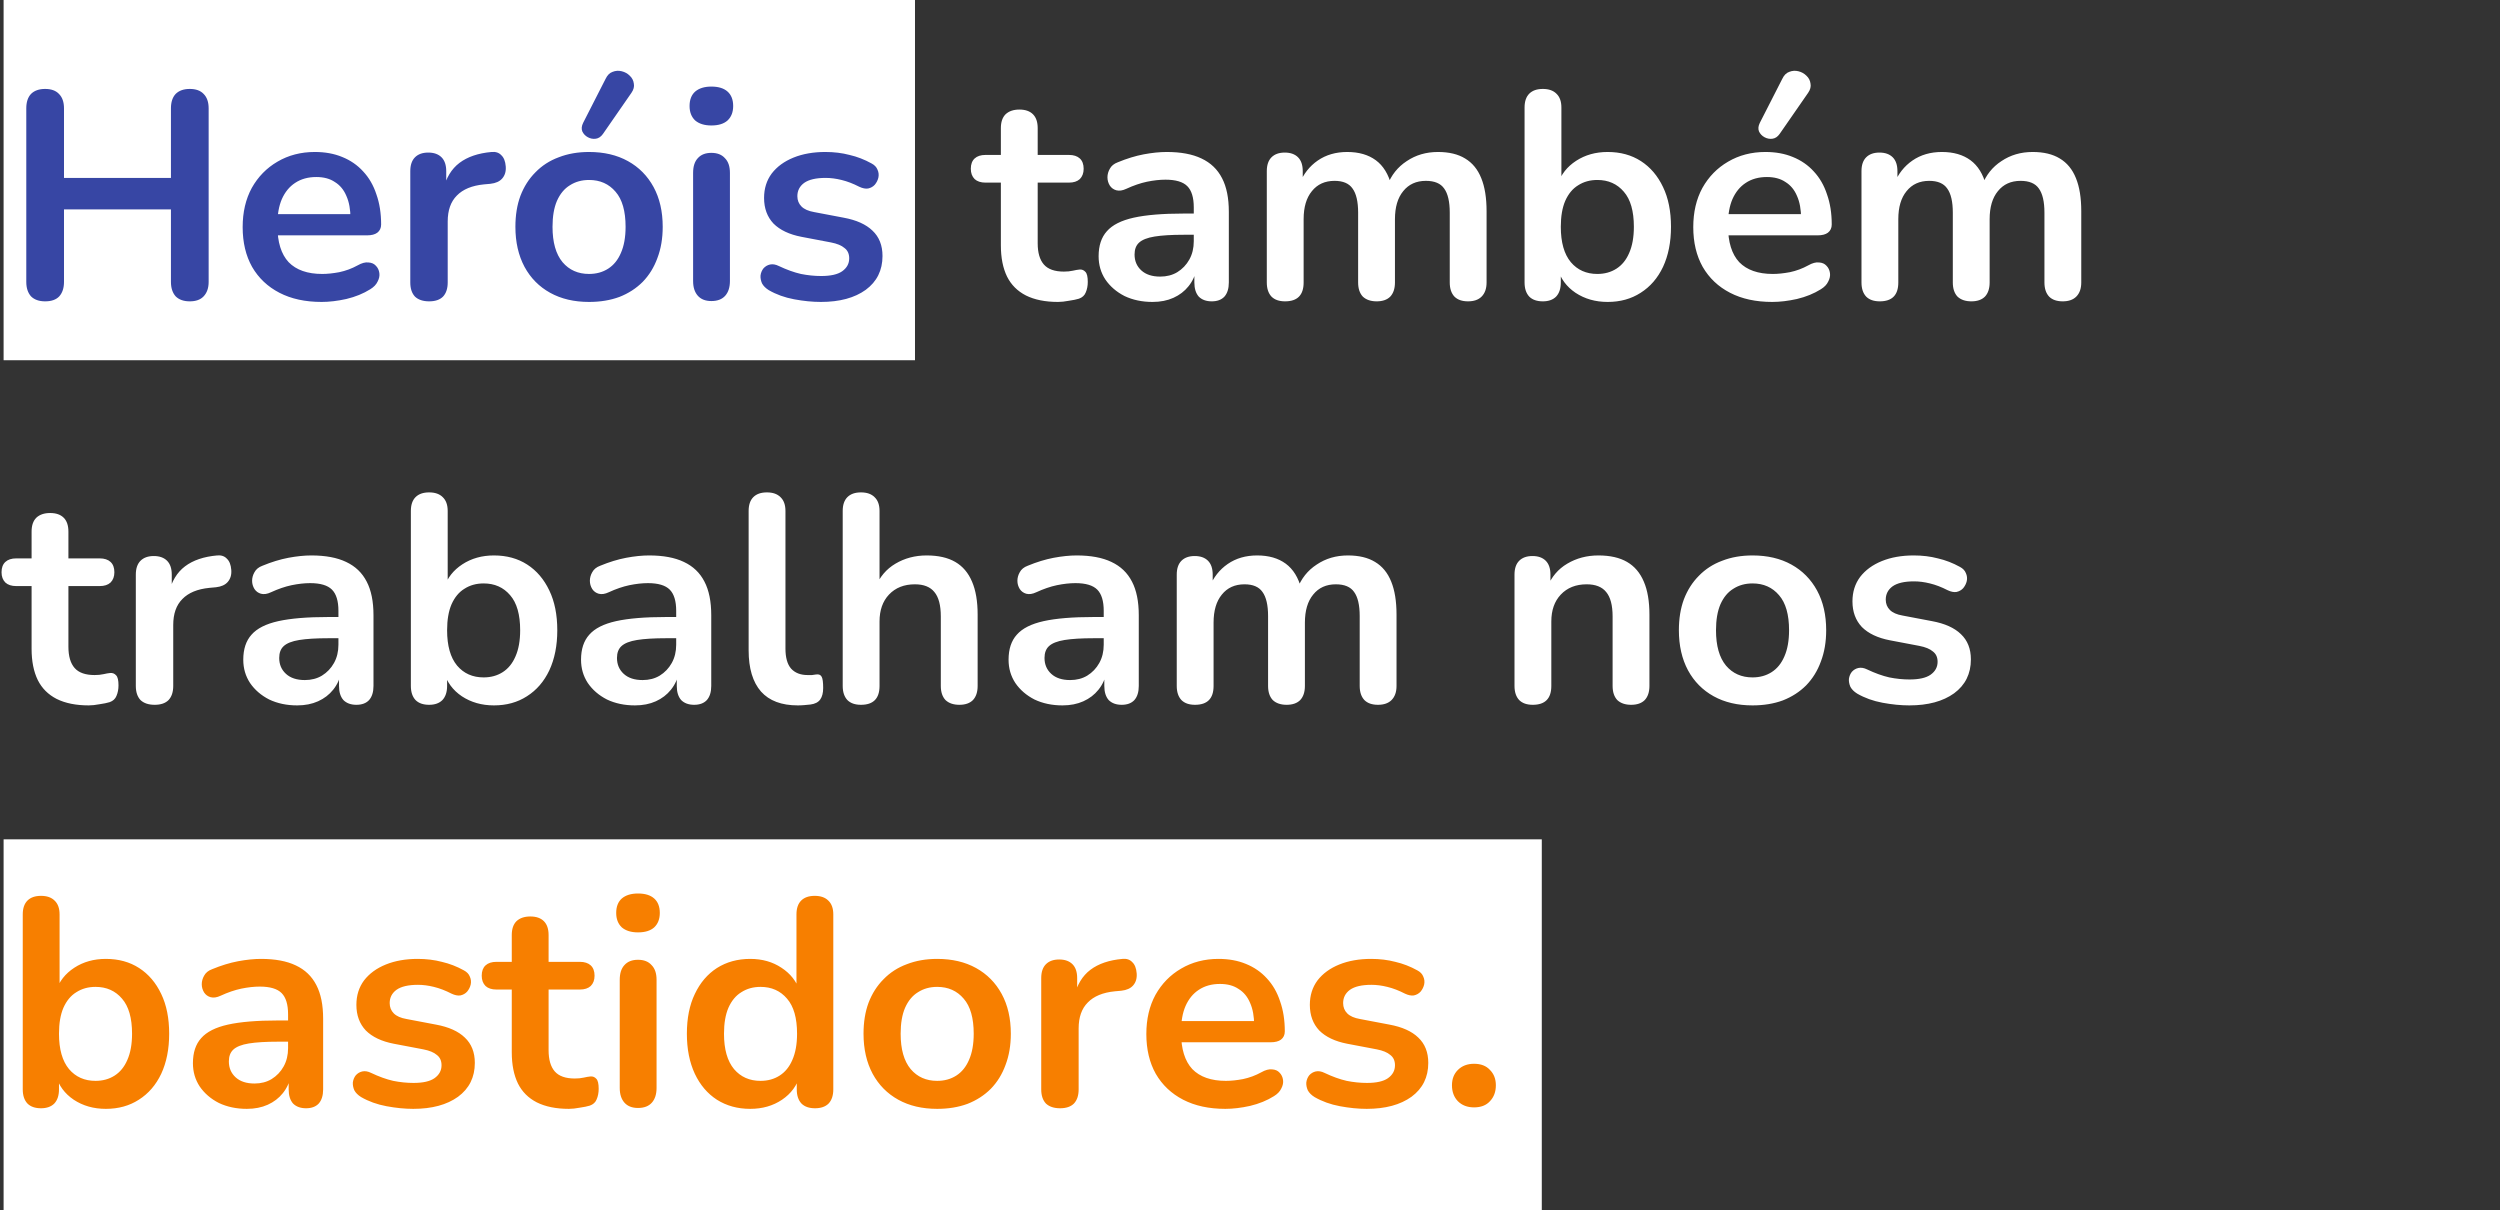 <svg width="694" height="336" viewBox="0 0 694 336" fill="none" xmlns="http://www.w3.org/2000/svg">
<rect x="0" y="0" width="694" height="336" fill="#333333" stroke="none"/>
<rect x="1" y="233" width="427" height="103" fill="white"/>
<rect x="1" width="253" height="100" fill="white"/>
<path d="M12.531 83.654C10.841 83.654 9.533 83.191 8.606 82.264C7.734 81.282 7.297 79.947 7.297 78.257V30.086C7.297 28.341 7.734 27.006 8.606 26.079C9.533 25.152 10.841 24.688 12.531 24.688C14.222 24.688 15.503 25.152 16.375 26.079C17.302 27.006 17.766 28.341 17.766 30.086V49.387H47.453V30.086C47.453 28.341 47.889 27.006 48.762 26.079C49.688 25.152 50.997 24.688 52.687 24.688C54.377 24.688 55.659 25.152 56.531 26.079C57.458 27.006 57.921 28.341 57.921 30.086V78.257C57.921 79.947 57.458 81.282 56.531 82.264C55.659 83.191 54.377 83.654 52.687 83.654C50.997 83.654 49.688 83.191 48.762 82.264C47.889 81.282 47.453 79.947 47.453 78.257V58.138H17.766V78.257C17.766 79.947 17.329 81.282 16.457 82.264C15.585 83.191 14.276 83.654 12.531 83.654ZM89.28 83.818C84.755 83.818 80.856 82.973 77.585 81.282C74.314 79.592 71.779 77.193 69.979 74.086C68.235 70.978 67.362 67.298 67.362 63.045C67.362 58.901 68.207 55.275 69.897 52.168C71.642 49.06 74.014 46.634 77.013 44.889C80.066 43.09 83.528 42.19 87.399 42.19C90.234 42.19 92.77 42.653 95.005 43.58C97.295 44.507 99.231 45.843 100.812 47.588C102.447 49.332 103.674 51.459 104.492 53.967C105.364 56.42 105.801 59.201 105.801 62.309C105.801 63.29 105.446 64.053 104.737 64.599C104.083 65.089 103.129 65.335 101.875 65.335H75.622V59.446H98.604L97.295 60.673C97.295 58.165 96.913 56.066 96.15 54.376C95.441 52.686 94.378 51.404 92.96 50.532C91.597 49.605 89.88 49.142 87.808 49.142C85.518 49.142 83.555 49.687 81.92 50.777C80.339 51.813 79.112 53.313 78.24 55.275C77.422 57.184 77.013 59.474 77.013 62.145V62.718C77.013 67.189 78.049 70.542 80.121 72.777C82.247 74.958 85.355 76.048 89.444 76.048C90.861 76.048 92.442 75.885 94.187 75.558C95.987 75.176 97.677 74.549 99.258 73.677C100.403 73.022 101.411 72.75 102.284 72.859C103.156 72.913 103.838 73.213 104.328 73.758C104.874 74.304 105.201 74.985 105.31 75.803C105.419 76.566 105.255 77.357 104.819 78.175C104.437 78.993 103.756 79.701 102.775 80.301C100.866 81.501 98.658 82.4 96.15 83C93.697 83.545 91.407 83.818 89.28 83.818ZM119.131 83.654C117.44 83.654 116.132 83.218 115.205 82.346C114.333 81.419 113.896 80.11 113.896 78.42V47.506C113.896 45.816 114.333 44.535 115.205 43.662C116.077 42.79 117.304 42.354 118.885 42.354C120.466 42.354 121.693 42.79 122.566 43.662C123.438 44.535 123.874 45.816 123.874 47.506V52.658H123.056C123.82 49.387 125.319 46.906 127.554 45.216C129.79 43.526 132.761 42.517 136.469 42.19C137.614 42.081 138.513 42.381 139.168 43.09C139.876 43.744 140.285 44.78 140.394 46.197C140.503 47.56 140.176 48.678 139.413 49.55C138.704 50.368 137.614 50.859 136.142 51.023L134.342 51.186C131.016 51.513 128.508 52.549 126.818 54.294C125.128 55.984 124.283 58.383 124.283 61.491V78.42C124.283 80.11 123.847 81.419 122.974 82.346C122.102 83.218 120.821 83.654 119.131 83.654ZM163.522 83.818C159.378 83.818 155.78 82.973 152.726 81.282C149.673 79.592 147.301 77.193 145.611 74.086C143.921 70.923 143.076 67.216 143.076 62.963C143.076 59.746 143.539 56.884 144.466 54.376C145.448 51.813 146.838 49.632 148.637 47.833C150.436 45.979 152.59 44.589 155.098 43.662C157.606 42.681 160.414 42.19 163.522 42.19C167.666 42.19 171.264 43.035 174.317 44.725C177.37 46.416 179.742 48.815 181.432 51.922C183.123 55.03 183.968 58.71 183.968 62.963C183.968 66.18 183.477 69.07 182.496 71.632C181.569 74.195 180.206 76.403 178.406 78.257C176.607 80.056 174.454 81.446 171.946 82.427C169.437 83.354 166.63 83.818 163.522 83.818ZM163.522 76.048C165.539 76.048 167.311 75.558 168.838 74.576C170.364 73.595 171.537 72.15 172.354 70.242C173.227 68.279 173.663 65.853 173.663 62.963C173.663 58.601 172.736 55.357 170.882 53.231C169.029 51.05 166.575 49.959 163.522 49.959C161.504 49.959 159.732 50.45 158.206 51.431C156.679 52.358 155.48 53.803 154.607 55.766C153.79 57.674 153.381 60.073 153.381 62.963C153.381 67.27 154.308 70.542 156.161 72.777C158.015 74.958 160.469 76.048 163.522 76.048ZM167.366 37.201C166.82 37.965 166.166 38.401 165.403 38.51C164.64 38.619 163.903 38.483 163.195 38.101C162.486 37.719 161.968 37.174 161.641 36.465C161.368 35.756 161.45 34.966 161.886 34.093L168.102 21.908C168.592 20.872 169.247 20.218 170.064 19.945C170.882 19.618 171.727 19.563 172.6 19.781C173.472 19.999 174.208 20.408 174.808 21.008C175.462 21.608 175.844 22.344 175.953 23.216C176.116 24.034 175.898 24.879 175.299 25.752L167.366 37.201ZM197.476 83.573C195.84 83.573 194.586 83.082 193.714 82.1C192.842 81.119 192.405 79.756 192.405 78.011V47.997C192.405 46.197 192.842 44.834 193.714 43.907C194.586 42.926 195.84 42.435 197.476 42.435C199.112 42.435 200.366 42.926 201.238 43.907C202.165 44.834 202.628 46.197 202.628 47.997V78.011C202.628 79.756 202.192 81.119 201.32 82.1C200.448 83.082 199.166 83.573 197.476 83.573ZM197.476 34.83C195.568 34.83 194.068 34.366 192.978 33.439C191.942 32.458 191.424 31.122 191.424 29.432C191.424 27.687 191.942 26.351 192.978 25.424C194.068 24.497 195.568 24.034 197.476 24.034C199.439 24.034 200.938 24.497 201.974 25.424C203.01 26.351 203.528 27.687 203.528 29.432C203.528 31.122 203.01 32.458 201.974 33.439C200.938 34.366 199.439 34.83 197.476 34.83ZM227.89 83.818C225.545 83.818 223.065 83.573 220.448 83.082C217.831 82.591 215.486 81.746 213.414 80.546C212.542 80.001 211.915 79.374 211.533 78.665C211.206 77.902 211.07 77.166 211.124 76.457C211.233 75.694 211.506 75.04 211.942 74.495C212.433 73.949 213.033 73.595 213.741 73.431C214.505 73.268 215.323 73.404 216.195 73.84C218.376 74.876 220.42 75.612 222.329 76.048C224.237 76.43 226.118 76.621 227.972 76.621C230.589 76.621 232.524 76.185 233.778 75.312C235.087 74.385 235.741 73.186 235.741 71.714C235.741 70.46 235.305 69.506 234.433 68.851C233.615 68.143 232.361 67.625 230.671 67.298L222.492 65.744C219.112 65.089 216.522 63.863 214.723 62.063C212.978 60.21 212.106 57.838 212.106 54.948C212.106 52.331 212.815 50.069 214.232 48.16C215.704 46.252 217.722 44.78 220.284 43.744C222.847 42.708 225.791 42.19 229.117 42.19C231.516 42.19 233.751 42.463 235.823 43.008C237.949 43.498 239.994 44.289 241.957 45.38C242.775 45.816 243.32 46.388 243.592 47.097C243.92 47.806 244.001 48.542 243.838 49.305C243.674 50.014 243.347 50.668 242.856 51.268C242.366 51.813 241.739 52.168 240.975 52.331C240.267 52.44 239.449 52.277 238.522 51.84C236.832 50.968 235.196 50.341 233.615 49.959C232.088 49.578 230.616 49.387 229.198 49.387C226.527 49.387 224.537 49.85 223.228 50.777C221.974 51.704 221.347 52.931 221.347 54.458C221.347 55.602 221.729 56.557 222.492 57.32C223.256 58.083 224.428 58.601 226.009 58.874L234.187 60.428C237.731 61.082 240.403 62.282 242.202 64.026C244.056 65.771 244.983 68.115 244.983 71.06C244.983 75.04 243.429 78.175 240.321 80.465C237.213 82.7 233.07 83.818 227.89 83.818Z" fill="#3746A4"/>
<path d="M293.707 83.818C290.163 83.818 287.191 83.218 284.792 82.019C282.448 80.819 280.703 79.074 279.558 76.784C278.413 74.44 277.841 71.55 277.841 68.115V50.696H273.588C272.279 50.696 271.271 50.368 270.562 49.714C269.853 49.005 269.499 48.051 269.499 46.852C269.499 45.598 269.853 44.644 270.562 43.989C271.271 43.335 272.279 43.008 273.588 43.008H277.841V35.566C277.841 33.875 278.277 32.594 279.149 31.722C280.076 30.849 281.357 30.413 282.993 30.413C284.629 30.413 285.883 30.849 286.755 31.722C287.627 32.594 288.063 33.875 288.063 35.566V43.008H296.733C298.041 43.008 299.05 43.335 299.759 43.989C300.467 44.644 300.822 45.598 300.822 46.852C300.822 48.051 300.467 49.005 299.759 49.714C299.05 50.368 298.041 50.696 296.733 50.696H288.063V67.543C288.063 70.16 288.636 72.123 289.781 73.431C290.926 74.74 292.78 75.394 295.342 75.394C296.269 75.394 297.087 75.312 297.796 75.149C298.504 74.985 299.132 74.876 299.677 74.822C300.331 74.767 300.876 74.985 301.312 75.476C301.749 75.912 301.967 76.839 301.967 78.257C301.967 79.347 301.776 80.328 301.394 81.201C301.067 82.019 300.44 82.591 299.513 82.918C298.804 83.136 297.877 83.327 296.733 83.491C295.588 83.709 294.579 83.818 293.707 83.818ZM319.942 83.818C317.052 83.818 314.462 83.273 312.172 82.182C309.937 81.037 308.165 79.511 306.856 77.602C305.602 75.694 304.975 73.54 304.975 71.141C304.975 68.197 305.739 65.88 307.265 64.19C308.792 62.445 311.273 61.191 314.708 60.428C318.143 59.664 322.75 59.283 328.529 59.283H332.618V65.171H328.611C325.23 65.171 322.532 65.335 320.514 65.662C318.497 65.989 317.052 66.561 316.18 67.379C315.362 68.143 314.953 69.233 314.953 70.651C314.953 72.45 315.58 73.922 316.834 75.067C318.088 76.212 319.833 76.784 322.068 76.784C323.867 76.784 325.449 76.376 326.812 75.558C328.229 74.685 329.347 73.513 330.165 72.041C330.983 70.569 331.391 68.879 331.391 66.97V57.565C331.391 54.839 330.792 52.876 329.592 51.677C328.393 50.477 326.375 49.878 323.54 49.878C321.959 49.878 320.242 50.069 318.388 50.45C316.589 50.832 314.68 51.486 312.663 52.413C311.627 52.904 310.7 53.04 309.882 52.822C309.119 52.604 308.519 52.168 308.083 51.513C307.647 50.804 307.429 50.041 307.429 49.223C307.429 48.406 307.647 47.615 308.083 46.852C308.519 46.034 309.255 45.434 310.291 45.052C312.799 44.017 315.198 43.281 317.488 42.844C319.833 42.408 321.959 42.19 323.867 42.19C327.793 42.19 331.01 42.79 333.518 43.989C336.08 45.189 337.989 47.015 339.243 49.469C340.497 51.868 341.124 54.975 341.124 58.792V78.42C341.124 80.11 340.715 81.419 339.897 82.346C339.079 83.218 337.907 83.654 336.38 83.654C334.854 83.654 333.654 83.218 332.782 82.346C331.964 81.419 331.555 80.11 331.555 78.42V74.495H332.209C331.828 76.403 331.064 78.066 329.919 79.483C328.829 80.846 327.439 81.91 325.748 82.673C324.058 83.436 322.123 83.818 319.942 83.818ZM356.734 83.654C355.099 83.654 353.845 83.218 352.972 82.346C352.1 81.419 351.664 80.11 351.664 78.42V47.506C351.664 45.816 352.1 44.535 352.972 43.662C353.845 42.79 355.071 42.354 356.652 42.354C358.234 42.354 359.46 42.79 360.333 43.662C361.205 44.535 361.641 45.816 361.641 47.506V53.476L360.742 51.023C361.832 48.297 363.522 46.143 365.812 44.562C368.102 42.981 370.828 42.19 373.991 42.19C377.207 42.19 379.852 42.953 381.924 44.48C383.995 46.007 385.44 48.351 386.258 51.513H385.113C386.204 48.624 388.003 46.361 390.511 44.725C393.019 43.035 395.909 42.19 399.18 42.19C402.233 42.19 404.741 42.79 406.704 43.989C408.721 45.189 410.221 47.015 411.202 49.469C412.183 51.868 412.674 54.921 412.674 58.629V78.42C412.674 80.11 412.211 81.419 411.284 82.346C410.411 83.218 409.157 83.654 407.522 83.654C405.886 83.654 404.632 83.218 403.76 82.346C402.887 81.419 402.451 80.11 402.451 78.42V59.037C402.451 55.984 401.933 53.749 400.897 52.331C399.916 50.914 398.226 50.205 395.827 50.205C393.155 50.205 391.056 51.159 389.529 53.067C388.003 54.921 387.239 57.511 387.239 60.837V78.42C387.239 80.11 386.803 81.419 385.931 82.346C385.059 83.218 383.805 83.654 382.169 83.654C380.533 83.654 379.252 83.218 378.325 82.346C377.453 81.419 377.017 80.11 377.017 78.42V59.037C377.017 55.984 376.499 53.749 375.463 52.331C374.481 50.914 372.818 50.205 370.474 50.205C367.802 50.205 365.703 51.159 364.176 53.067C362.65 54.921 361.887 57.511 361.887 60.837V78.42C361.887 81.91 360.169 83.654 356.734 83.654ZM446.283 83.818C442.903 83.818 439.931 82.973 437.369 81.282C434.861 79.592 433.198 77.33 432.38 74.495L433.28 72.45V78.42C433.28 80.11 432.844 81.419 431.971 82.346C431.099 83.218 429.872 83.654 428.291 83.654C426.655 83.654 425.401 83.218 424.529 82.346C423.657 81.419 423.22 80.11 423.22 78.42V29.841C423.22 28.151 423.657 26.869 424.529 25.997C425.401 25.125 426.655 24.688 428.291 24.688C429.927 24.688 431.181 25.125 432.053 25.997C432.98 26.869 433.443 28.151 433.443 29.841V51.104H432.462C433.334 48.433 435.024 46.279 437.533 44.644C440.041 43.008 442.957 42.19 446.283 42.19C449.827 42.19 452.908 43.035 455.525 44.725C458.142 46.416 460.187 48.815 461.659 51.922C463.131 54.975 463.867 58.656 463.867 62.963C463.867 67.216 463.131 70.923 461.659 74.086C460.187 77.193 458.115 79.592 455.443 81.282C452.826 82.973 449.773 83.818 446.283 83.818ZM443.421 76.048C445.438 76.048 447.21 75.558 448.737 74.576C450.263 73.595 451.436 72.15 452.254 70.242C453.126 68.279 453.562 65.853 453.562 62.963C453.562 58.601 452.635 55.357 450.781 53.231C448.928 51.05 446.474 49.959 443.421 49.959C441.404 49.959 439.632 50.45 438.105 51.431C436.578 52.358 435.379 53.803 434.507 55.766C433.689 57.674 433.28 60.073 433.28 62.963C433.28 67.27 434.207 70.542 436.06 72.777C437.914 74.958 440.368 76.048 443.421 76.048ZM491.968 83.818C487.443 83.818 483.545 82.973 480.273 81.282C477.002 79.592 474.467 77.193 472.667 74.086C470.923 70.978 470.05 67.298 470.05 63.045C470.05 58.901 470.895 55.275 472.586 52.168C474.33 49.06 476.702 46.634 479.701 44.889C482.754 43.09 486.216 42.19 490.087 42.19C492.923 42.19 495.458 42.653 497.693 43.58C499.983 44.507 501.919 45.843 503.5 47.588C505.136 49.332 506.362 51.459 507.18 53.967C508.052 56.42 508.489 59.201 508.489 62.309C508.489 63.29 508.134 64.053 507.425 64.599C506.771 65.089 505.817 65.335 504.563 65.335H478.311V59.446H501.292L499.983 60.673C499.983 58.165 499.602 56.066 498.838 54.376C498.129 52.686 497.066 51.404 495.649 50.532C494.286 49.605 492.568 49.142 490.496 49.142C488.206 49.142 486.244 49.687 484.608 50.777C483.027 51.813 481.8 53.313 480.928 55.275C480.11 57.184 479.701 59.474 479.701 62.145V62.718C479.701 67.189 480.737 70.542 482.809 72.777C484.935 74.958 488.043 76.048 492.132 76.048C493.55 76.048 495.131 75.885 496.875 75.558C498.675 75.176 500.365 74.549 501.946 73.677C503.091 73.022 504.1 72.75 504.972 72.859C505.844 72.913 506.526 73.213 507.017 73.758C507.562 74.304 507.889 74.985 507.998 75.803C508.107 76.566 507.943 77.357 507.507 78.175C507.126 78.993 506.444 79.701 505.463 80.301C503.554 81.501 501.346 82.4 498.838 83C496.385 83.545 494.095 83.818 491.968 83.818ZM494.013 37.201C493.468 37.965 492.813 38.401 492.05 38.51C491.287 38.619 490.551 38.483 489.842 38.101C489.133 37.719 488.615 37.174 488.288 36.465C488.016 35.756 488.097 34.966 488.533 34.093L494.749 21.908C495.24 20.872 495.894 20.218 496.712 19.945C497.53 19.618 498.375 19.563 499.247 19.781C500.119 19.999 500.856 20.408 501.455 21.008C502.11 21.608 502.491 22.344 502.6 23.216C502.764 24.034 502.546 24.879 501.946 25.752L494.013 37.201ZM521.819 83.654C520.183 83.654 518.929 83.218 518.057 82.346C517.184 81.419 516.748 80.11 516.748 78.42V47.506C516.748 45.816 517.184 44.535 518.057 43.662C518.929 42.79 520.156 42.354 521.737 42.354C523.318 42.354 524.545 42.79 525.417 43.662C526.29 44.535 526.726 45.816 526.726 47.506V53.476L525.826 51.023C526.917 48.297 528.607 46.143 530.897 44.562C533.187 42.981 535.913 42.19 539.075 42.19C542.292 42.19 544.936 42.953 547.008 44.48C549.08 46.007 550.525 48.351 551.343 51.513H550.198C551.288 48.624 553.087 46.361 555.595 44.725C558.103 43.035 560.993 42.19 564.264 42.19C567.318 42.19 569.826 42.79 571.789 43.989C573.806 45.189 575.305 47.015 576.287 49.469C577.268 51.868 577.759 54.921 577.759 58.629V78.42C577.759 80.11 577.295 81.419 576.368 82.346C575.496 83.218 574.242 83.654 572.606 83.654C570.971 83.654 569.717 83.218 568.844 82.346C567.972 81.419 567.536 80.11 567.536 78.42V59.037C567.536 55.984 567.018 53.749 565.982 52.331C565 50.914 563.31 50.205 560.911 50.205C558.24 50.205 556.141 51.159 554.614 53.067C553.087 54.921 552.324 57.511 552.324 60.837V78.42C552.324 80.11 551.888 81.419 551.015 82.346C550.143 83.218 548.889 83.654 547.253 83.654C545.618 83.654 544.336 83.218 543.41 82.346C542.537 81.419 542.101 80.11 542.101 78.42V59.037C542.101 55.984 541.583 53.749 540.547 52.331C539.566 50.914 537.903 50.205 535.558 50.205C532.887 50.205 530.788 51.159 529.261 53.067C527.734 54.921 526.971 57.511 526.971 60.837V78.42C526.971 81.91 525.254 83.654 521.819 83.654ZM24.635 195.818C21.091 195.818 18.12 195.218 15.721 194.019C13.377 192.819 11.632 191.074 10.487 188.784C9.342 186.44 8.769 183.55 8.769 180.115V162.695H4.517C3.208 162.695 2.199 162.368 1.491 161.714C0.782 161.005 0.428 160.051 0.428 158.852C0.428 157.598 0.782 156.644 1.491 155.989C2.199 155.335 3.208 155.008 4.517 155.008H8.769V147.566C8.769 145.875 9.206 144.594 10.078 143.722C11.005 142.849 12.286 142.413 13.922 142.413C15.557 142.413 16.811 142.849 17.684 143.722C18.556 144.594 18.992 145.875 18.992 147.566V155.008H27.661C28.97 155.008 29.979 155.335 30.687 155.989C31.396 156.644 31.751 157.598 31.751 158.852C31.751 160.051 31.396 161.005 30.687 161.714C29.979 162.368 28.97 162.695 27.661 162.695H18.992V179.543C18.992 182.16 19.565 184.123 20.71 185.431C21.855 186.74 23.709 187.394 26.271 187.394C27.198 187.394 28.016 187.312 28.725 187.149C29.433 186.985 30.06 186.876 30.606 186.822C31.26 186.767 31.805 186.985 32.241 187.476C32.678 187.912 32.896 188.839 32.896 190.257C32.896 191.347 32.705 192.328 32.323 193.201C31.996 194.019 31.369 194.591 30.442 194.918C29.733 195.136 28.806 195.327 27.661 195.491C26.517 195.709 25.508 195.818 24.635 195.818ZM42.938 195.654C41.248 195.654 39.939 195.218 39.012 194.346C38.14 193.419 37.704 192.11 37.704 190.42V159.506C37.704 157.816 38.14 156.534 39.012 155.662C39.885 154.79 41.111 154.354 42.692 154.354C44.273 154.354 45.5 154.79 46.373 155.662C47.245 156.534 47.681 157.816 47.681 159.506V164.658H46.863C47.627 161.387 49.126 158.906 51.361 157.216C53.597 155.526 56.568 154.517 60.276 154.19C61.421 154.081 62.32 154.381 62.975 155.09C63.684 155.744 64.092 156.78 64.201 158.197C64.311 159.56 63.983 160.678 63.22 161.551C62.511 162.368 61.421 162.859 59.949 163.023L58.15 163.186C54.824 163.513 52.316 164.549 50.625 166.294C48.935 167.984 48.09 170.383 48.09 173.491V190.42C48.09 192.11 47.654 193.419 46.782 194.346C45.909 195.218 44.628 195.654 42.938 195.654ZM82.498 195.818C79.608 195.818 77.019 195.273 74.728 194.182C72.493 193.037 70.721 191.511 69.413 189.602C68.159 187.694 67.532 185.54 67.532 183.141C67.532 180.197 68.295 177.88 69.822 176.19C71.348 174.445 73.829 173.191 77.264 172.428C80.699 171.664 85.306 171.283 91.085 171.283H95.174V177.171H91.167C87.787 177.171 85.088 177.335 83.07 177.662C81.053 177.989 79.608 178.562 78.736 179.379C77.918 180.143 77.509 181.233 77.509 182.651C77.509 184.45 78.136 185.922 79.39 187.067C80.644 188.212 82.389 188.784 84.624 188.784C86.424 188.784 88.005 188.376 89.368 187.558C90.785 186.685 91.903 185.513 92.721 184.041C93.539 182.569 93.948 180.879 93.948 178.97V169.565C93.948 166.839 93.348 164.876 92.148 163.677C90.949 162.477 88.932 161.878 86.096 161.878C84.515 161.878 82.798 162.068 80.944 162.45C79.145 162.832 77.237 163.486 75.219 164.413C74.183 164.904 73.256 165.04 72.439 164.822C71.675 164.604 71.076 164.168 70.639 163.513C70.203 162.805 69.985 162.041 69.985 161.223C69.985 160.406 70.203 159.615 70.639 158.852C71.076 158.034 71.812 157.434 72.847 157.052C75.356 156.017 77.754 155.28 80.044 154.844C82.389 154.408 84.515 154.19 86.424 154.19C90.349 154.19 93.566 154.79 96.074 155.989C98.637 157.189 100.545 159.015 101.799 161.469C103.053 163.868 103.68 166.976 103.68 170.792V190.42C103.68 192.11 103.271 193.419 102.453 194.346C101.635 195.218 100.463 195.654 98.936 195.654C97.41 195.654 96.21 195.218 95.338 194.346C94.52 193.419 94.111 192.11 94.111 190.42V186.495H94.766C94.384 188.403 93.621 190.066 92.475 191.483C91.385 192.846 89.995 193.91 88.305 194.673C86.614 195.436 84.679 195.818 82.498 195.818ZM137.119 195.818C133.739 195.818 130.767 194.973 128.205 193.283C125.697 191.592 124.034 189.33 123.216 186.495L124.116 184.45V190.42C124.116 192.11 123.679 193.419 122.807 194.346C121.935 195.218 120.708 195.654 119.127 195.654C117.491 195.654 116.237 195.218 115.365 194.346C114.492 193.419 114.056 192.11 114.056 190.42V141.841C114.056 140.15 114.492 138.869 115.365 137.997C116.237 137.125 117.491 136.688 119.127 136.688C120.762 136.688 122.016 137.125 122.889 137.997C123.816 138.869 124.279 140.15 124.279 141.841V163.104H123.298C124.17 160.433 125.86 158.279 128.368 156.644C130.876 155.008 133.793 154.19 137.119 154.19C140.663 154.19 143.744 155.035 146.361 156.725C148.978 158.415 151.022 160.814 152.494 163.922C153.967 166.976 154.703 170.656 154.703 174.963C154.703 179.216 153.967 182.923 152.494 186.086C151.022 189.193 148.95 191.592 146.279 193.283C143.662 194.973 140.609 195.818 137.119 195.818ZM134.257 188.048C136.274 188.048 138.046 187.558 139.573 186.576C141.099 185.595 142.272 184.15 143.089 182.242C143.962 180.279 144.398 177.853 144.398 174.963C144.398 170.601 143.471 167.357 141.617 165.231C139.763 163.05 137.31 161.959 134.257 161.959C132.239 161.959 130.467 162.45 128.941 163.432C127.414 164.358 126.215 165.803 125.342 167.766C124.524 169.674 124.116 172.073 124.116 174.963C124.116 179.27 125.042 182.542 126.896 184.777C128.75 186.958 131.203 188.048 134.257 188.048ZM176.262 195.818C173.372 195.818 170.782 195.273 168.492 194.182C166.257 193.037 164.485 191.511 163.176 189.602C161.922 187.694 161.295 185.54 161.295 183.141C161.295 180.197 162.058 177.88 163.585 176.19C165.112 174.445 167.592 173.191 171.027 172.428C174.462 171.664 179.069 171.283 184.849 171.283H188.938V177.171H184.931C181.55 177.171 178.851 177.335 176.834 177.662C174.817 177.989 173.372 178.562 172.499 179.379C171.682 180.143 171.273 181.233 171.273 182.651C171.273 184.45 171.9 185.922 173.154 187.067C174.408 188.212 176.152 188.784 178.388 188.784C180.187 188.784 181.768 188.376 183.131 187.558C184.549 186.685 185.667 185.513 186.484 184.041C187.302 182.569 187.711 180.879 187.711 178.97V169.565C187.711 166.839 187.111 164.876 185.912 163.677C184.712 162.477 182.695 161.878 179.86 161.878C178.279 161.878 176.561 162.068 174.708 162.45C172.908 162.832 171 163.486 168.983 164.413C167.947 164.904 167.02 165.04 166.202 164.822C165.439 164.604 164.839 164.168 164.403 163.513C163.967 162.805 163.749 162.041 163.749 161.223C163.749 160.406 163.967 159.615 164.403 158.852C164.839 158.034 165.575 157.434 166.611 157.052C169.119 156.017 171.518 155.28 173.808 154.844C176.152 154.408 178.279 154.19 180.187 154.19C184.113 154.19 187.33 154.79 189.838 155.989C192.4 157.189 194.308 159.015 195.562 161.469C196.816 163.868 197.443 166.976 197.443 170.792V190.42C197.443 192.11 197.035 193.419 196.217 194.346C195.399 195.218 194.227 195.654 192.7 195.654C191.173 195.654 189.974 195.218 189.102 194.346C188.284 193.419 187.875 192.11 187.875 190.42V186.495H188.529C188.147 188.403 187.384 190.066 186.239 191.483C185.149 192.846 183.758 193.91 182.068 194.673C180.378 195.436 178.442 195.818 176.262 195.818ZM221.478 195.818C216.952 195.818 213.545 194.537 211.255 191.974C208.965 189.357 207.82 185.54 207.82 180.524V141.841C207.82 140.15 208.256 138.869 209.128 137.997C210.001 137.125 211.255 136.688 212.89 136.688C214.526 136.688 215.78 137.125 216.652 137.997C217.579 138.869 218.043 140.15 218.043 141.841V180.034C218.043 182.542 218.561 184.395 219.597 185.595C220.687 186.794 222.214 187.394 224.176 187.394C224.613 187.394 225.022 187.394 225.403 187.394C225.785 187.34 226.167 187.285 226.548 187.231C227.311 187.122 227.829 187.34 228.102 187.885C228.375 188.376 228.511 189.411 228.511 190.993C228.511 192.356 228.238 193.419 227.693 194.182C227.148 194.945 226.248 195.409 224.994 195.572C224.449 195.627 223.877 195.682 223.277 195.736C222.677 195.791 222.077 195.818 221.478 195.818ZM239.007 195.654C237.371 195.654 236.117 195.218 235.245 194.346C234.372 193.419 233.936 192.11 233.936 190.42V141.841C233.936 140.15 234.372 138.869 235.245 137.997C236.117 137.125 237.371 136.688 239.007 136.688C240.642 136.688 241.896 137.125 242.769 137.997C243.696 138.869 244.159 140.15 244.159 141.841V163.023H243.014C244.214 160.133 246.067 157.952 248.575 156.48C251.138 154.953 254.028 154.19 257.244 154.19C260.461 154.19 263.106 154.79 265.177 155.989C267.249 157.189 268.803 159.015 269.839 161.469C270.875 163.868 271.393 166.921 271.393 170.629V190.42C271.393 192.11 270.957 193.419 270.085 194.346C269.212 195.218 267.958 195.654 266.322 195.654C264.687 195.654 263.406 195.218 262.479 194.346C261.606 193.419 261.17 192.11 261.17 190.42V171.119C261.17 168.011 260.57 165.749 259.371 164.331C258.226 162.914 256.427 162.205 253.973 162.205C250.974 162.205 248.575 163.159 246.776 165.067C245.031 166.921 244.159 169.402 244.159 172.51V190.42C244.159 193.91 242.442 195.654 239.007 195.654ZM294.944 195.818C292.054 195.818 289.464 195.273 287.174 194.182C284.939 193.037 283.167 191.511 281.858 189.602C280.604 187.694 279.977 185.54 279.977 183.141C279.977 180.197 280.74 177.88 282.267 176.19C283.794 174.445 286.274 173.191 289.709 172.428C293.144 171.664 297.751 171.283 303.531 171.283H307.62V177.171H303.613C300.232 177.171 297.533 177.335 295.516 177.662C293.499 177.989 292.054 178.562 291.181 179.379C290.364 180.143 289.955 181.233 289.955 182.651C289.955 184.45 290.582 185.922 291.836 187.067C293.09 188.212 294.834 188.784 297.07 188.784C298.869 188.784 300.45 188.376 301.813 187.558C303.231 186.685 304.349 185.513 305.166 184.041C305.984 182.569 306.393 180.879 306.393 178.97V169.565C306.393 166.839 305.793 164.876 304.594 163.677C303.394 162.477 301.377 161.878 298.542 161.878C296.961 161.878 295.243 162.068 293.39 162.45C291.59 162.832 289.682 163.486 287.665 164.413C286.629 164.904 285.702 165.04 284.884 164.822C284.121 164.604 283.521 164.168 283.085 163.513C282.649 162.805 282.431 162.041 282.431 161.223C282.431 160.406 282.649 159.615 283.085 158.852C283.521 158.034 284.257 157.434 285.293 157.052C287.801 156.017 290.2 155.28 292.49 154.844C294.834 154.408 296.961 154.19 298.869 154.19C302.795 154.19 306.012 154.79 308.52 155.989C311.082 157.189 312.99 159.015 314.244 161.469C315.498 163.868 316.125 166.976 316.125 170.792V190.42C316.125 192.11 315.717 193.419 314.899 194.346C314.081 195.218 312.909 195.654 311.382 195.654C309.855 195.654 308.656 195.218 307.784 194.346C306.966 193.419 306.557 192.11 306.557 190.42V186.495H307.211C306.829 188.403 306.066 190.066 304.921 191.483C303.831 192.846 302.44 193.91 300.75 194.673C299.06 195.436 297.124 195.818 294.944 195.818ZM331.736 195.654C330.1 195.654 328.846 195.218 327.974 194.346C327.101 193.419 326.665 192.11 326.665 190.42V159.506C326.665 157.816 327.101 156.534 327.974 155.662C328.846 154.79 330.073 154.354 331.654 154.354C333.235 154.354 334.462 154.79 335.334 155.662C336.207 156.534 336.643 157.816 336.643 159.506V165.476L335.743 163.023C336.834 160.297 338.524 158.143 340.814 156.562C343.104 154.981 345.83 154.19 348.992 154.19C352.209 154.19 354.853 154.953 356.925 156.48C358.997 158.007 360.442 160.351 361.26 163.513H360.115C361.205 160.624 363.004 158.361 365.512 156.725C368.021 155.035 370.91 154.19 374.182 154.19C377.235 154.19 379.743 154.79 381.706 155.989C383.723 157.189 385.222 159.015 386.204 161.469C387.185 163.868 387.676 166.921 387.676 170.629V190.42C387.676 192.11 387.212 193.419 386.286 194.346C385.413 195.218 384.159 195.654 382.523 195.654C380.888 195.654 379.634 195.218 378.761 194.346C377.889 193.419 377.453 192.11 377.453 190.42V171.037C377.453 167.984 376.935 165.749 375.899 164.331C374.918 162.914 373.227 162.205 370.828 162.205C368.157 162.205 366.058 163.159 364.531 165.067C363.004 166.921 362.241 169.511 362.241 172.837V190.42C362.241 192.11 361.805 193.419 360.933 194.346C360.06 195.218 358.806 195.654 357.171 195.654C355.535 195.654 354.254 195.218 353.327 194.346C352.454 193.419 352.018 192.11 352.018 190.42V171.037C352.018 167.984 351.5 165.749 350.464 164.331C349.483 162.914 347.82 162.205 345.476 162.205C342.804 162.205 340.705 163.159 339.178 165.067C337.652 166.921 336.888 169.511 336.888 172.837V190.42C336.888 193.91 335.171 195.654 331.736 195.654ZM425.496 195.654C423.86 195.654 422.606 195.218 421.734 194.346C420.861 193.419 420.425 192.11 420.425 190.42V159.506C420.425 157.816 420.861 156.534 421.734 155.662C422.606 154.79 423.833 154.354 425.414 154.354C426.995 154.354 428.222 154.79 429.094 155.662C429.966 156.534 430.403 157.816 430.403 159.506V165.067L429.503 163.023C430.702 160.133 432.556 157.952 435.064 156.48C437.627 154.953 440.517 154.19 443.733 154.19C446.95 154.19 449.595 154.79 451.666 155.989C453.738 157.189 455.292 159.015 456.328 161.469C457.364 163.868 457.882 166.921 457.882 170.629V190.42C457.882 192.11 457.446 193.419 456.573 194.346C455.701 195.218 454.447 195.654 452.811 195.654C451.176 195.654 449.894 195.218 448.967 194.346C448.095 193.419 447.659 192.11 447.659 190.42V171.119C447.659 168.011 447.059 165.749 445.86 164.331C444.715 162.914 442.916 162.205 440.462 162.205C437.463 162.205 435.064 163.159 433.265 165.067C431.52 166.921 430.648 169.402 430.648 172.51V190.42C430.648 193.91 428.931 195.654 425.496 195.654ZM486.503 195.818C482.359 195.818 478.761 194.973 475.708 193.283C472.654 191.592 470.283 189.193 468.592 186.086C466.902 182.923 466.057 179.216 466.057 174.963C466.057 171.746 466.52 168.884 467.447 166.376C468.429 163.813 469.819 161.632 471.618 159.833C473.418 157.979 475.571 156.589 478.079 155.662C480.587 154.681 483.395 154.19 486.503 154.19C490.647 154.19 494.245 155.035 497.298 156.725C500.352 158.415 502.723 160.814 504.414 163.922C506.104 167.03 506.949 170.71 506.949 174.963C506.949 178.18 506.458 181.07 505.477 183.632C504.55 186.195 503.187 188.403 501.388 190.257C499.588 192.056 497.435 193.446 494.927 194.428C492.419 195.354 489.611 195.818 486.503 195.818ZM486.503 188.048C488.52 188.048 490.292 187.558 491.819 186.576C493.346 185.595 494.518 184.15 495.336 182.242C496.208 180.279 496.644 177.853 496.644 174.963C496.644 170.601 495.717 167.357 493.863 165.231C492.01 163.05 489.556 161.959 486.503 161.959C484.486 161.959 482.714 162.45 481.187 163.432C479.66 164.358 478.461 165.803 477.589 167.766C476.771 169.674 476.362 172.073 476.362 174.963C476.362 179.27 477.289 182.542 479.142 184.777C480.996 186.958 483.45 188.048 486.503 188.048ZM530.026 195.818C527.681 195.818 525.201 195.572 522.584 195.082C519.966 194.591 517.622 193.746 515.55 192.546C514.678 192.001 514.051 191.374 513.669 190.665C513.342 189.902 513.206 189.166 513.26 188.457C513.369 187.694 513.642 187.04 514.078 186.495C514.569 185.949 515.169 185.595 515.877 185.431C516.641 185.268 517.458 185.404 518.331 185.84C520.512 186.876 522.556 187.612 524.465 188.048C526.373 188.43 528.254 188.621 530.108 188.621C532.725 188.621 534.66 188.185 535.914 187.312C537.223 186.385 537.877 185.186 537.877 183.714C537.877 182.46 537.441 181.506 536.569 180.851C535.751 180.143 534.497 179.625 532.807 179.298L524.628 177.744C521.248 177.089 518.658 175.863 516.859 174.063C515.114 172.21 514.242 169.838 514.242 166.948C514.242 164.331 514.95 162.068 516.368 160.16C517.84 158.252 519.857 156.78 522.42 155.744C524.983 154.708 527.927 154.19 531.253 154.19C533.652 154.19 535.887 154.463 537.959 155.008C540.085 155.499 542.13 156.289 544.093 157.38C544.91 157.816 545.456 158.388 545.728 159.097C546.055 159.806 546.137 160.542 545.974 161.305C545.81 162.014 545.483 162.668 544.992 163.268C544.502 163.813 543.875 164.168 543.111 164.331C542.402 164.44 541.585 164.277 540.658 163.84C538.968 162.968 537.332 162.341 535.751 161.959C534.224 161.578 532.752 161.387 531.334 161.387C528.663 161.387 526.673 161.85 525.364 162.777C524.11 163.704 523.483 164.931 523.483 166.458C523.483 167.603 523.865 168.557 524.628 169.32C525.391 170.083 526.564 170.601 528.145 170.874L536.323 172.428C539.867 173.082 542.539 174.281 544.338 176.026C546.192 177.771 547.119 180.115 547.119 183.06C547.119 187.04 545.565 190.175 542.457 192.465C539.349 194.7 535.205 195.818 530.026 195.818Z" fill="white"/>
<path d="M29.379 307.818C25.998 307.818 23.027 306.973 20.465 305.283C17.956 303.592 16.294 301.33 15.476 298.495L16.375 296.45V302.42C16.375 304.11 15.939 305.419 15.067 306.346C14.194 307.218 12.968 307.654 11.386 307.654C9.751 307.654 8.497 307.218 7.624 306.346C6.752 305.419 6.316 304.11 6.316 302.42V253.841C6.316 252.15 6.752 250.869 7.624 249.997C8.497 249.125 9.751 248.688 11.386 248.688C13.022 248.688 14.276 249.125 15.149 249.997C16.075 250.869 16.539 252.15 16.539 253.841V275.104H15.557C16.43 272.433 18.12 270.279 20.628 268.644C23.136 267.008 26.053 266.19 29.379 266.19C32.923 266.19 36.003 267.035 38.62 268.725C41.237 270.415 43.282 272.814 44.754 275.922C46.226 278.976 46.962 282.656 46.962 286.963C46.962 291.216 46.226 294.923 44.754 298.086C43.282 301.193 41.21 303.592 38.539 305.283C35.922 306.973 32.868 307.818 29.379 307.818ZM26.517 300.048C28.534 300.048 30.306 299.558 31.832 298.576C33.359 297.595 34.531 296.15 35.349 294.242C36.221 292.279 36.658 289.853 36.658 286.963C36.658 282.601 35.731 279.357 33.877 277.231C32.023 275.05 29.57 273.959 26.517 273.959C24.499 273.959 22.727 274.45 21.201 275.432C19.674 276.358 18.474 277.803 17.602 279.766C16.784 281.674 16.375 284.073 16.375 286.963C16.375 291.27 17.302 294.542 19.156 296.777C21.01 298.958 23.463 300.048 26.517 300.048ZM68.521 307.818C65.632 307.818 63.042 307.273 60.752 306.182C58.516 305.037 56.744 303.511 55.436 301.602C54.182 299.694 53.555 297.54 53.555 295.141C53.555 292.197 54.318 289.88 55.845 288.19C57.371 286.445 59.852 285.191 63.287 284.428C66.722 283.664 71.329 283.283 77.109 283.283H81.198V289.171H77.19C73.81 289.171 71.111 289.335 69.094 289.662C67.076 289.989 65.632 290.562 64.759 291.379C63.941 292.143 63.532 293.233 63.532 294.651C63.532 296.45 64.159 297.922 65.413 299.067C66.668 300.212 68.412 300.784 70.648 300.784C72.447 300.784 74.028 300.376 75.391 299.558C76.809 298.685 77.926 297.513 78.744 296.041C79.562 294.569 79.971 292.879 79.971 290.97V281.565C79.971 278.839 79.371 276.876 78.172 275.677C76.972 274.477 74.955 273.878 72.12 273.878C70.539 273.878 68.821 274.068 66.967 274.45C65.168 274.832 63.26 275.486 61.242 276.413C60.207 276.904 59.28 277.04 58.462 276.822C57.699 276.604 57.099 276.168 56.663 275.513C56.227 274.805 56.008 274.041 56.008 273.223C56.008 272.406 56.227 271.615 56.663 270.852C57.099 270.034 57.835 269.434 58.871 269.052C61.379 268.017 63.778 267.28 66.068 266.844C68.412 266.408 70.539 266.19 72.447 266.19C76.373 266.19 79.589 266.79 82.097 267.989C84.66 269.189 86.568 271.015 87.822 273.469C89.076 275.868 89.703 278.976 89.703 282.792V302.42C89.703 304.11 89.294 305.419 88.477 306.346C87.659 307.218 86.486 307.654 84.96 307.654C83.433 307.654 82.234 307.218 81.361 306.346C80.543 305.419 80.135 304.11 80.135 302.42V298.495H80.789C80.407 300.403 79.644 302.066 78.499 303.483C77.408 304.846 76.018 305.91 74.328 306.673C72.638 307.436 70.702 307.818 68.521 307.818ZM114.719 307.818C112.374 307.818 109.894 307.572 107.276 307.082C104.659 306.591 102.315 305.746 100.243 304.546C99.371 304.001 98.744 303.374 98.362 302.665C98.035 301.902 97.899 301.166 97.953 300.457C98.062 299.694 98.335 299.04 98.771 298.495C99.262 297.949 99.861 297.595 100.57 297.431C101.334 297.268 102.151 297.404 103.024 297.84C105.205 298.876 107.249 299.612 109.157 300.048C111.066 300.43 112.947 300.621 114.801 300.621C117.418 300.621 119.353 300.185 120.607 299.312C121.916 298.385 122.57 297.186 122.57 295.714C122.57 294.46 122.134 293.506 121.261 292.851C120.444 292.143 119.19 291.625 117.499 291.298L109.321 289.744C105.941 289.089 103.351 287.863 101.552 286.063C99.807 284.21 98.934 281.838 98.934 278.948C98.934 276.331 99.643 274.068 101.061 272.16C102.533 270.252 104.55 268.78 107.113 267.744C109.675 266.708 112.62 266.19 115.946 266.19C118.344 266.19 120.58 266.463 122.652 267.008C124.778 267.499 126.823 268.289 128.786 269.38C129.603 269.816 130.149 270.388 130.421 271.097C130.748 271.806 130.83 272.542 130.667 273.305C130.503 274.014 130.176 274.668 129.685 275.268C129.194 275.813 128.567 276.168 127.804 276.331C127.095 276.44 126.277 276.277 125.351 275.84C123.66 274.968 122.025 274.341 120.444 273.959C118.917 273.578 117.445 273.387 116.027 273.387C113.356 273.387 111.366 273.85 110.057 274.777C108.803 275.704 108.176 276.931 108.176 278.458C108.176 279.603 108.558 280.557 109.321 281.32C110.084 282.083 111.257 282.601 112.838 282.874L121.016 284.428C124.56 285.082 127.232 286.281 129.031 288.026C130.885 289.771 131.812 292.115 131.812 295.06C131.812 299.04 130.258 302.175 127.15 304.465C124.042 306.7 119.898 307.818 114.719 307.818ZM157.933 307.818C154.389 307.818 151.418 307.218 149.019 306.019C146.674 304.819 144.929 303.074 143.785 300.784C142.64 298.44 142.067 295.55 142.067 292.115V274.695H137.814C136.506 274.695 135.497 274.368 134.788 273.714C134.08 273.005 133.725 272.051 133.725 270.852C133.725 269.598 134.08 268.644 134.788 267.989C135.497 267.335 136.506 267.008 137.814 267.008H142.067V259.566C142.067 257.875 142.503 256.594 143.376 255.722C144.302 254.849 145.584 254.413 147.219 254.413C148.855 254.413 150.109 254.849 150.981 255.722C151.854 256.594 152.29 257.875 152.29 259.566V267.008H160.959C162.268 267.008 163.276 267.335 163.985 267.989C164.694 268.644 165.048 269.598 165.048 270.852C165.048 272.051 164.694 273.005 163.985 273.714C163.276 274.368 162.268 274.695 160.959 274.695H152.29V291.543C152.29 294.16 152.862 296.123 154.007 297.431C155.152 298.74 157.006 299.394 159.569 299.394C160.496 299.394 161.313 299.312 162.022 299.149C162.731 298.985 163.358 298.876 163.903 298.822C164.558 298.767 165.103 298.985 165.539 299.476C165.975 299.912 166.193 300.839 166.193 302.257C166.193 303.347 166.002 304.328 165.621 305.201C165.294 306.019 164.667 306.591 163.74 306.918C163.031 307.136 162.104 307.327 160.959 307.491C159.814 307.709 158.805 307.818 157.933 307.818ZM177.11 307.572C175.474 307.572 174.22 307.082 173.348 306.1C172.476 305.119 172.039 303.756 172.039 302.011V271.997C172.039 270.197 172.476 268.834 173.348 267.907C174.22 266.926 175.474 266.435 177.11 266.435C178.746 266.435 180 266.926 180.872 267.907C181.799 268.834 182.262 270.197 182.262 271.997V302.011C182.262 303.756 181.826 305.119 180.954 306.1C180.081 307.082 178.8 307.572 177.11 307.572ZM177.11 258.829C175.202 258.829 173.702 258.366 172.612 257.439C171.576 256.458 171.058 255.122 171.058 253.432C171.058 251.687 171.576 250.351 172.612 249.424C173.702 248.497 175.202 248.034 177.11 248.034C179.073 248.034 180.572 248.497 181.608 249.424C182.644 250.351 183.162 251.687 183.162 253.432C183.162 255.122 182.644 256.458 181.608 257.439C180.572 258.366 179.073 258.829 177.11 258.829ZM208.26 307.818C204.771 307.818 201.69 306.973 199.018 305.283C196.401 303.592 194.357 301.193 192.885 298.086C191.413 294.923 190.677 291.216 190.677 286.963C190.677 282.656 191.413 278.976 192.885 275.922C194.357 272.814 196.401 270.415 199.018 268.725C201.69 267.035 204.771 266.19 208.26 266.19C211.586 266.19 214.476 267.008 216.929 268.644C219.437 270.279 221.127 272.433 222 275.104H221.1V253.841C221.1 252.15 221.536 250.869 222.409 249.997C223.281 249.125 224.535 248.688 226.171 248.688C227.806 248.688 229.06 249.125 229.933 249.997C230.859 250.869 231.323 252.15 231.323 253.841V302.42C231.323 304.11 230.887 305.419 230.014 306.346C229.142 307.218 227.888 307.654 226.252 307.654C224.617 307.654 223.363 307.218 222.49 306.346C221.618 305.419 221.182 304.11 221.182 302.42V296.041L222.081 298.495C221.264 301.33 219.601 303.592 217.093 305.283C214.585 306.973 211.64 307.818 208.26 307.818ZM211.122 300.048C213.14 300.048 214.912 299.558 216.438 298.576C217.965 297.595 219.137 296.15 219.955 294.242C220.827 292.279 221.264 289.853 221.264 286.963C221.264 282.601 220.337 279.357 218.483 277.231C216.629 275.05 214.176 273.959 211.122 273.959C209.105 273.959 207.333 274.45 205.806 275.432C204.28 276.358 203.08 277.803 202.208 279.766C201.39 281.674 200.981 284.073 200.981 286.963C200.981 291.27 201.908 294.542 203.762 296.777C205.616 298.958 208.069 300.048 211.122 300.048ZM260.161 307.818C256.017 307.818 252.418 306.973 249.365 305.283C246.312 303.592 243.94 301.193 242.25 298.086C240.56 294.923 239.715 291.216 239.715 286.963C239.715 283.746 240.178 280.884 241.105 278.376C242.086 275.813 243.477 273.632 245.276 271.833C247.075 269.979 249.229 268.589 251.737 267.662C254.245 266.681 257.053 266.19 260.161 266.19C264.304 266.19 267.903 267.035 270.956 268.725C274.009 270.415 276.381 272.814 278.071 275.922C279.761 279.03 280.606 282.71 280.606 286.963C280.606 290.18 280.116 293.07 279.134 295.632C278.207 298.195 276.844 300.403 275.045 302.257C273.246 304.056 271.092 305.446 268.584 306.428C266.076 307.354 263.268 307.818 260.161 307.818ZM260.161 300.048C262.178 300.048 263.95 299.558 265.477 298.576C267.003 297.595 268.175 296.15 268.993 294.242C269.866 292.279 270.302 289.853 270.302 286.963C270.302 282.601 269.375 279.357 267.521 277.231C265.667 275.05 263.214 273.959 260.161 273.959C258.143 273.959 256.371 274.45 254.845 275.432C253.318 276.358 252.119 277.803 251.246 279.766C250.428 281.674 250.019 284.073 250.019 286.963C250.019 291.27 250.946 294.542 252.8 296.777C254.654 298.958 257.107 300.048 260.161 300.048ZM294.278 307.654C292.588 307.654 291.28 307.218 290.353 306.346C289.48 305.419 289.044 304.11 289.044 302.42V271.506C289.044 269.816 289.48 268.534 290.353 267.662C291.225 266.79 292.452 266.354 294.033 266.354C295.614 266.354 296.841 266.79 297.713 267.662C298.586 268.534 299.022 269.816 299.022 271.506V276.658H298.204C298.967 273.387 300.467 270.906 302.702 269.216C304.938 267.526 307.909 266.517 311.616 266.19C312.761 266.081 313.661 266.381 314.315 267.09C315.024 267.744 315.433 268.78 315.542 270.197C315.651 271.56 315.324 272.678 314.561 273.551C313.852 274.368 312.761 274.859 311.289 275.023L309.49 275.186C306.164 275.513 303.656 276.549 301.966 278.294C300.276 279.984 299.431 282.383 299.431 285.491V302.42C299.431 304.11 298.995 305.419 298.122 306.346C297.25 307.218 295.969 307.654 294.278 307.654ZM340.142 307.818C335.616 307.818 331.718 306.973 328.447 305.283C325.175 303.592 322.64 301.193 320.841 298.086C319.096 294.978 318.224 291.298 318.224 287.045C318.224 282.901 319.069 279.275 320.759 276.168C322.504 273.06 324.875 270.634 327.874 268.889C330.927 267.09 334.39 266.19 338.261 266.19C341.096 266.19 343.631 266.653 345.867 267.58C348.156 268.507 350.092 269.843 351.673 271.588C353.309 273.332 354.536 275.459 355.353 277.967C356.226 280.42 356.662 283.201 356.662 286.309C356.662 287.29 356.308 288.053 355.599 288.599C354.945 289.089 353.99 289.335 352.736 289.335H326.484V283.446H349.465L348.156 284.673C348.156 282.165 347.775 280.066 347.012 278.376C346.303 276.686 345.24 275.404 343.822 274.532C342.459 273.605 340.741 273.142 338.67 273.142C336.38 273.142 334.417 273.687 332.781 274.777C331.2 275.813 329.973 277.313 329.101 279.275C328.283 281.184 327.874 283.474 327.874 286.145V286.718C327.874 291.189 328.91 294.542 330.982 296.777C333.108 298.958 336.216 300.048 340.305 300.048C341.723 300.048 343.304 299.885 345.049 299.558C346.848 299.176 348.538 298.549 350.119 297.677C351.264 297.022 352.273 296.75 353.145 296.859C354.018 296.913 354.699 297.213 355.19 297.758C355.735 298.304 356.062 298.985 356.171 299.803C356.28 300.566 356.117 301.357 355.681 302.175C355.299 302.993 354.617 303.701 353.636 304.301C351.728 305.501 349.52 306.4 347.012 307C344.558 307.545 342.268 307.818 340.142 307.818ZM379.397 307.818C377.053 307.818 374.572 307.572 371.955 307.082C369.338 306.591 366.993 305.746 364.921 304.546C364.049 304.001 363.422 303.374 363.04 302.665C362.713 301.902 362.577 301.166 362.632 300.457C362.741 299.694 363.013 299.04 363.449 298.495C363.94 297.949 364.54 297.595 365.249 297.431C366.012 297.268 366.83 297.404 367.702 297.84C369.883 298.876 371.928 299.612 373.836 300.048C375.744 300.43 377.625 300.621 379.479 300.621C382.096 300.621 384.032 300.185 385.286 299.312C386.594 298.385 387.248 297.186 387.248 295.714C387.248 294.46 386.812 293.506 385.94 292.851C385.122 292.143 383.868 291.625 382.178 291.298L373.999 289.744C370.619 289.089 368.029 287.863 366.23 286.063C364.485 284.21 363.613 281.838 363.613 278.948C363.613 276.331 364.322 274.068 365.739 272.16C367.211 270.252 369.229 268.78 371.791 267.744C374.354 266.708 377.298 266.19 380.624 266.19C383.023 266.19 385.258 266.463 387.33 267.008C389.457 267.499 391.501 268.289 393.464 269.38C394.282 269.816 394.827 270.388 395.1 271.097C395.427 271.806 395.509 272.542 395.345 273.305C395.181 274.014 394.854 274.668 394.364 275.268C393.873 275.813 393.246 276.168 392.483 276.331C391.774 276.44 390.956 276.277 390.029 275.84C388.339 274.968 386.703 274.341 385.122 273.959C383.595 273.578 382.123 273.387 380.706 273.387C378.034 273.387 376.044 273.85 374.736 274.777C373.481 275.704 372.854 276.931 372.854 278.458C372.854 279.603 373.236 280.557 373.999 281.32C374.763 282.083 375.935 282.601 377.516 282.874L385.695 284.428C389.238 285.082 391.91 286.281 393.709 288.026C395.563 289.771 396.49 292.115 396.49 295.06C396.49 299.04 394.936 302.175 391.828 304.465C388.721 306.7 384.577 307.818 379.397 307.818ZM409.199 307.409C407.345 307.409 405.846 306.836 404.701 305.691C403.61 304.546 403.065 303.074 403.065 301.275C403.065 299.53 403.61 298.113 404.701 297.022C405.846 295.877 407.345 295.305 409.199 295.305C411.107 295.305 412.579 295.877 413.615 297.022C414.706 298.113 415.251 299.53 415.251 301.275C415.251 303.074 414.706 304.546 413.615 305.691C412.579 306.836 411.107 307.409 409.199 307.409Z" fill="#F77F00"/>
</svg>
